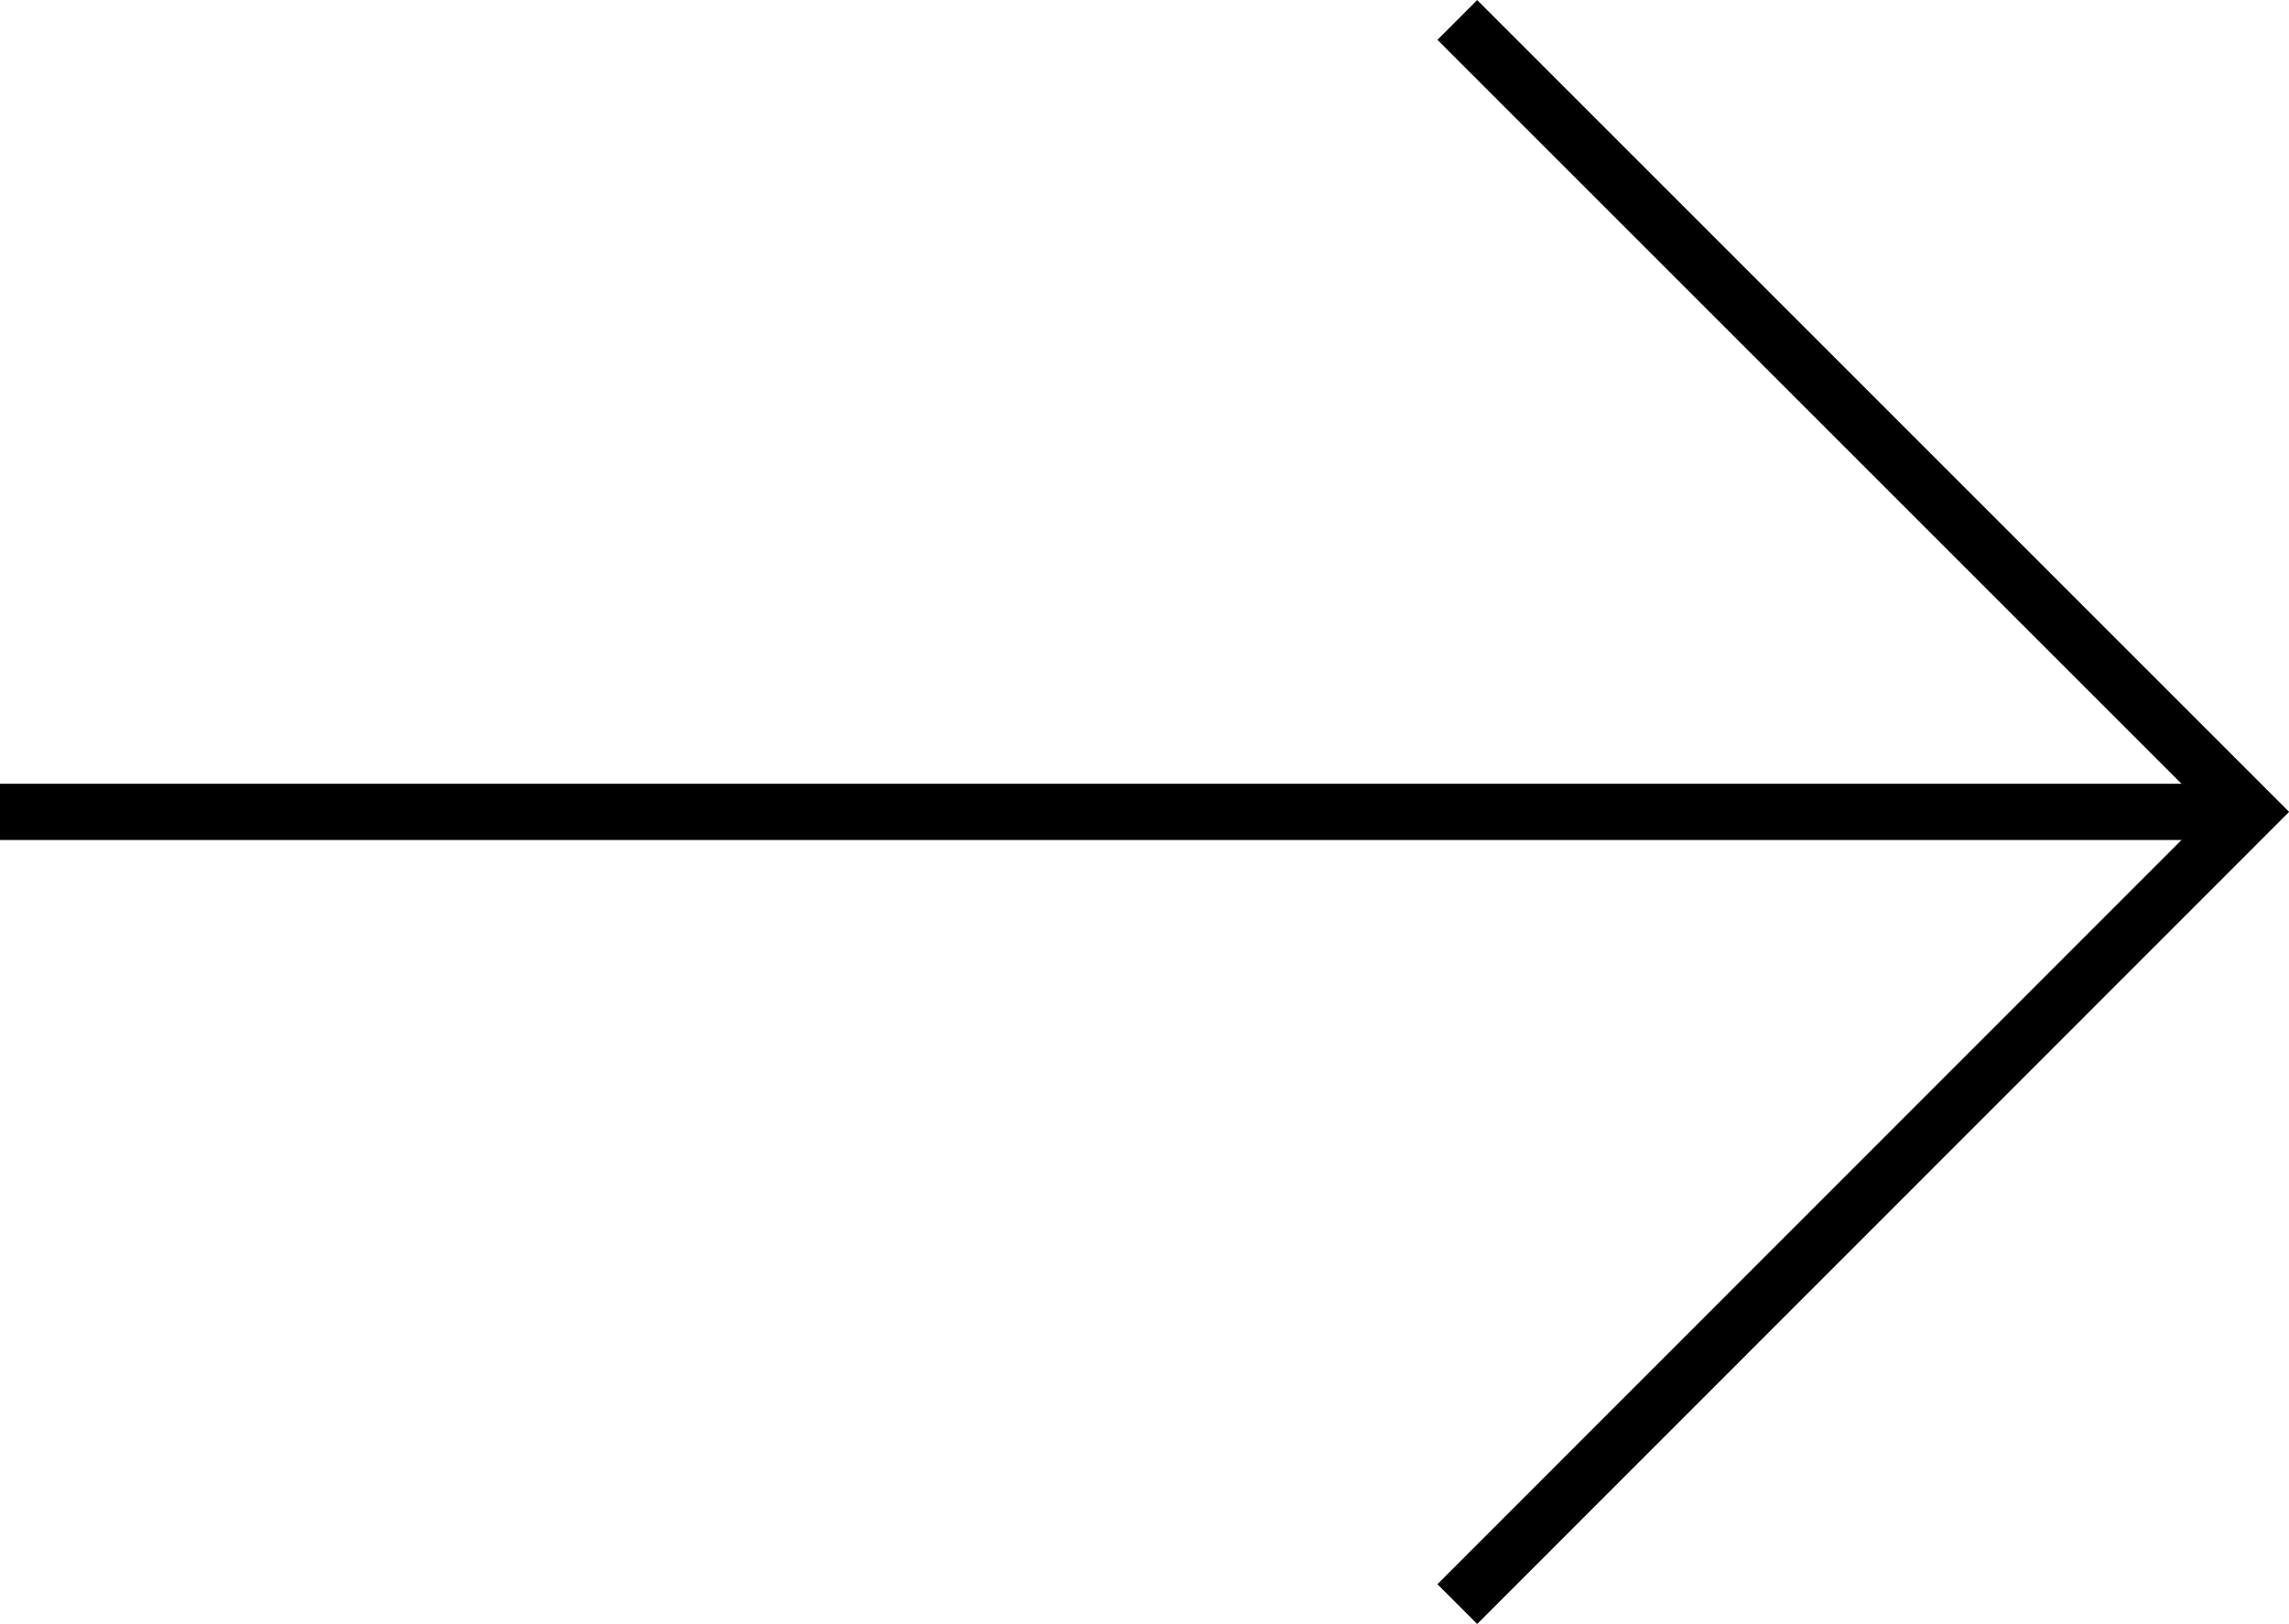 <svg xmlns="http://www.w3.org/2000/svg" viewBox="0 0 81.41 57.76"><defs><style>.cls-1{fill:none;stroke:#000;stroke-miterlimit:10;stroke-width:2px;}</style></defs><title>next</title><g id="レイヤー_2" data-name="レイヤー 2"><g id="レイヤー_1-2" data-name="レイヤー 1"><line class="cls-1" y1="28.88" x2="79.82" y2="28.88"/><polyline class="cls-1" points="51.83 0.71 80 28.88 51.83 57.06"/></g></g></svg>